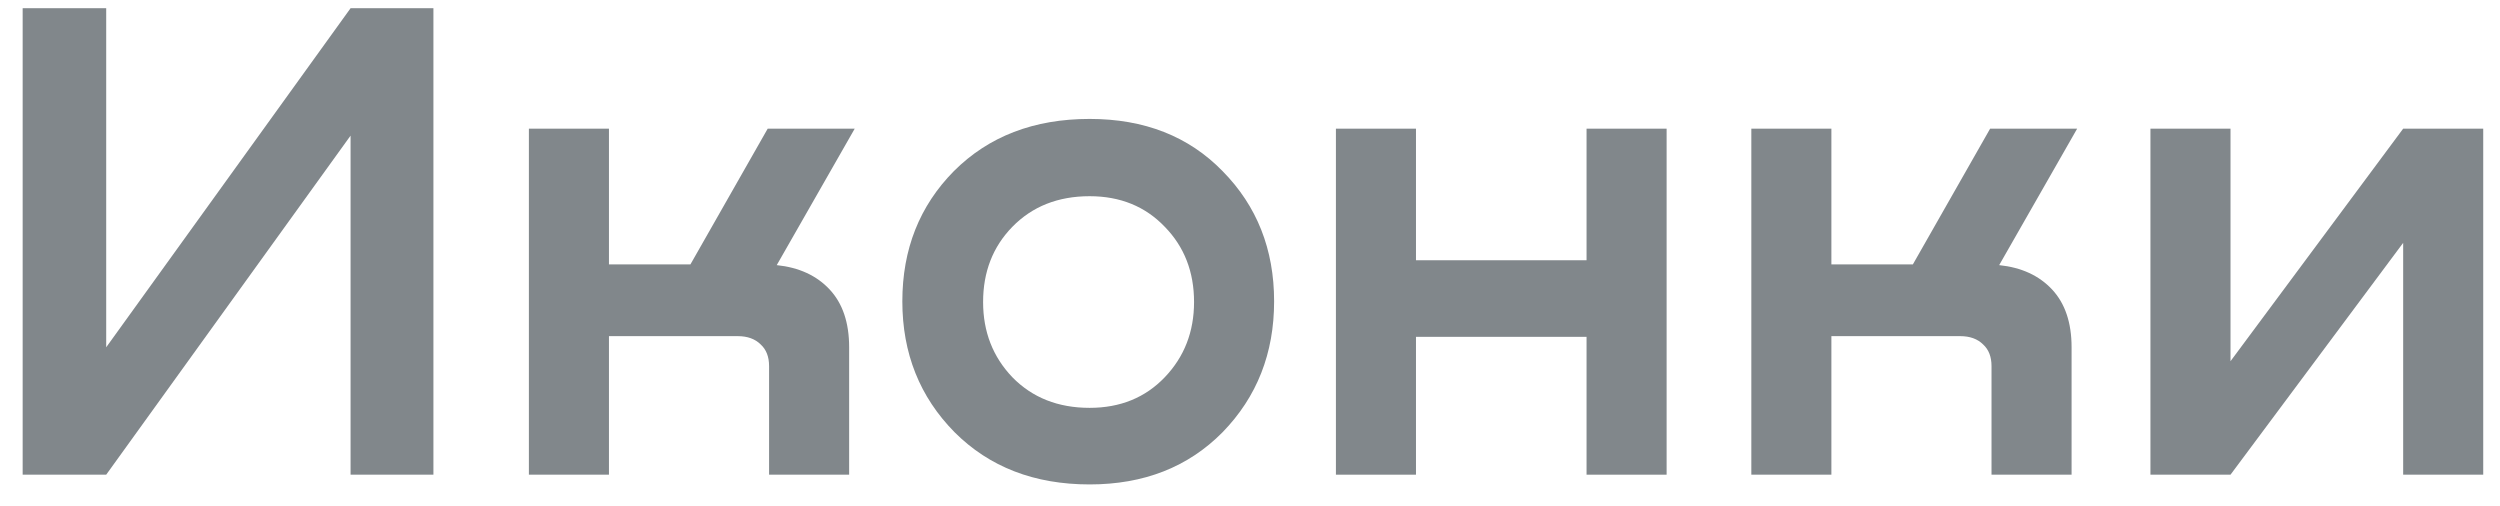 <?xml version="1.0" encoding="UTF-8"?> <svg xmlns="http://www.w3.org/2000/svg" width="79" height="16" viewBox="0 0 79 16" fill="none"> <path d="M3.356 10.974L11.078 0.26H13.696V15H11.078V4.286L3.356 15H0.716V0.26H3.356V10.974Z" fill="#81878B"></path> <path d="M27.009 4.066L24.545 8.378C25.249 8.451 25.807 8.708 26.217 9.148C26.628 9.588 26.833 10.197 26.833 10.974V15H24.303V11.568C24.303 11.275 24.215 11.047 24.039 10.886C23.863 10.71 23.621 10.622 23.313 10.622H19.243V15H16.713V4.066H19.243V8.356H21.817L24.259 4.066H27.009Z" fill="#81878B"></path> <path d="M34.432 15.308C32.687 15.308 31.264 14.758 30.164 13.658C29.064 12.543 28.514 11.165 28.514 9.522C28.514 7.879 29.056 6.508 30.142 5.408C31.242 4.308 32.672 3.758 34.432 3.758C36.163 3.758 37.563 4.308 38.634 5.408C39.719 6.508 40.262 7.879 40.262 9.522C40.262 11.165 39.719 12.543 38.634 13.658C37.548 14.758 36.148 15.308 34.432 15.308ZM34.432 12.888C35.4 12.888 36.192 12.565 36.808 11.92C37.424 11.275 37.732 10.483 37.732 9.544C37.732 8.591 37.424 7.799 36.808 7.168C36.192 6.523 35.4 6.2 34.432 6.2C33.434 6.2 32.62 6.523 31.99 7.168C31.374 7.799 31.066 8.591 31.066 9.544C31.066 10.483 31.374 11.275 31.99 11.92C32.62 12.565 33.434 12.888 34.432 12.888Z" fill="#81878B"></path> <path d="M50.135 8.224V4.066H52.665V15H50.135V10.644H44.745V15H42.215V4.066H44.745V8.224H50.135Z" fill="#81878B"></path> <path d="M65.638 4.066L63.174 8.378C63.878 8.451 64.436 8.708 64.846 9.148C65.257 9.588 65.462 10.197 65.462 10.974V15H62.932V11.568C62.932 11.275 62.844 11.047 62.668 10.886C62.492 10.71 62.25 10.622 61.942 10.622H57.872V15H55.342V4.066H57.872V8.356H60.446L62.888 4.066H65.638Z" fill="#81878B"></path> <path d="M70.484 11.414L75.94 4.066H78.47V15H75.94V7.674L70.484 15H67.954V4.066H70.484V11.414Z" fill="#81878B"></path> </svg> 